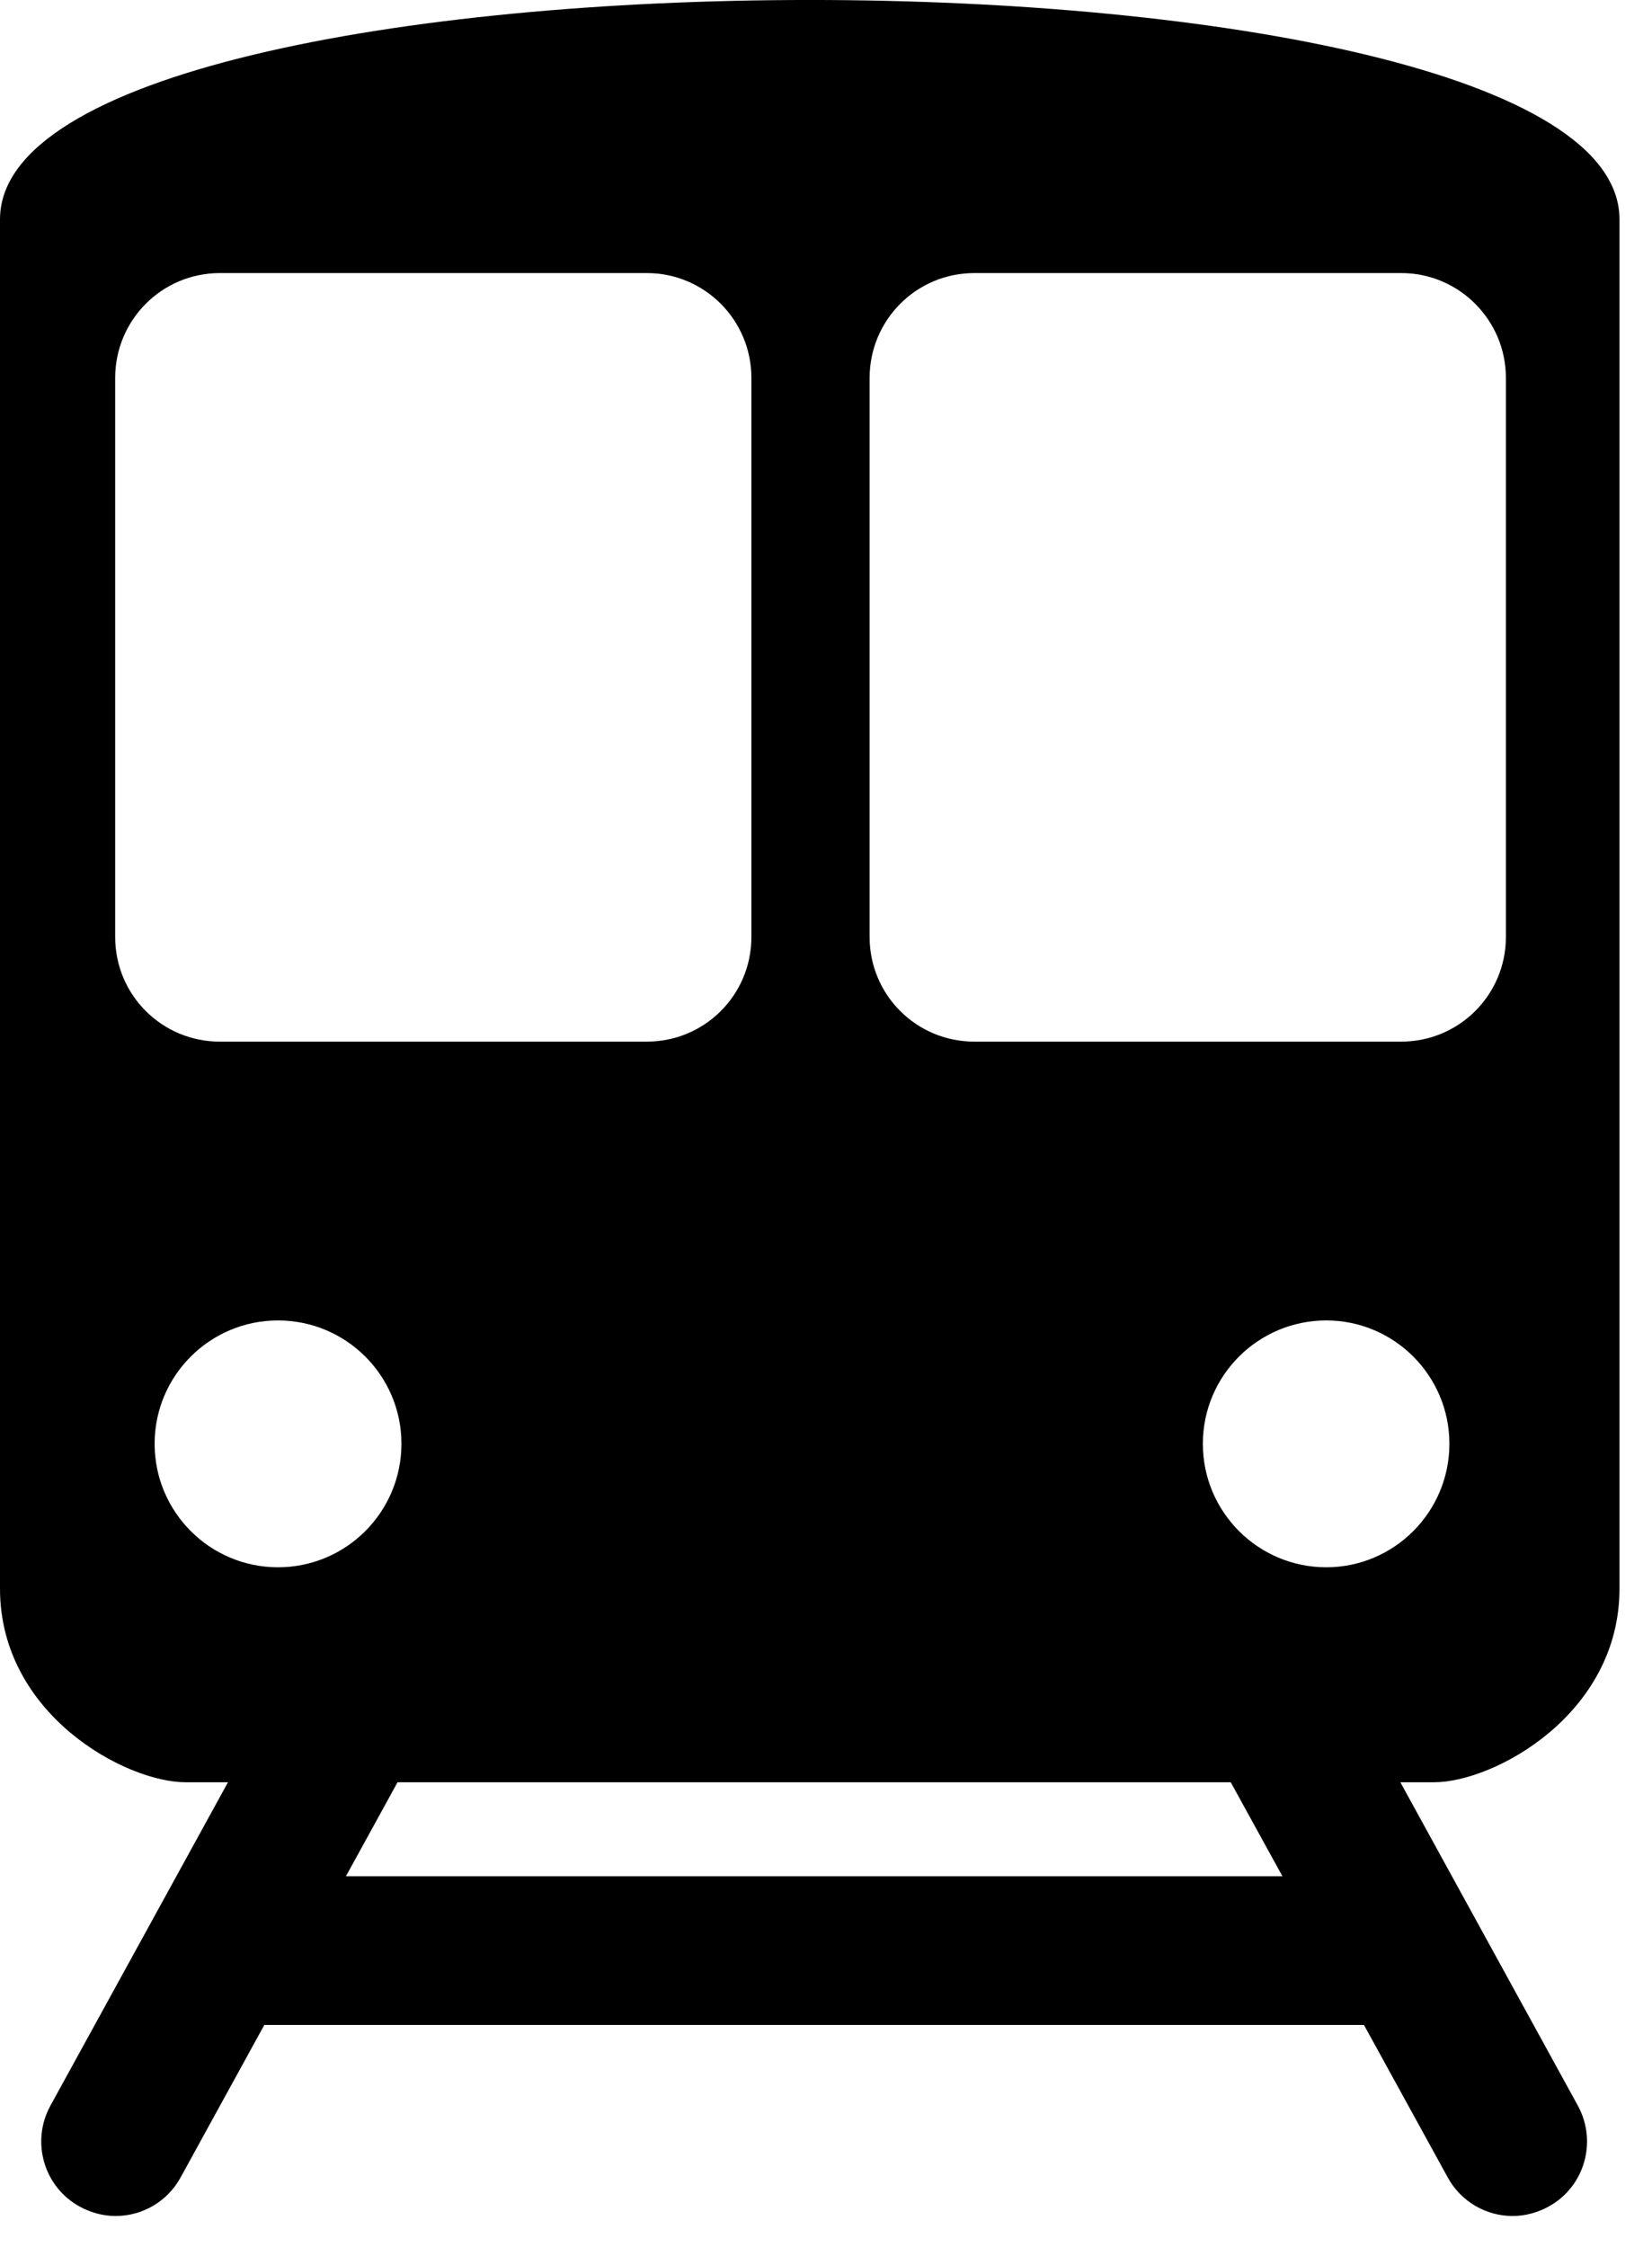 <?xml version="1.0" encoding="utf-8"?>
<svg xmlns="http://www.w3.org/2000/svg" fill="none" height="100%" overflow="visible" preserveAspectRatio="none" style="display: block;" viewBox="0 0 25 34" width="100%">
<path d="M22.789 14.178C22.789 15.055 22.078 15.761 21.207 15.761H14.743C13.868 15.761 13.16 15.055 13.16 14.178V5.718C13.16 4.843 13.868 4.132 14.743 4.132H21.207C22.078 4.132 22.789 4.843 22.789 5.718V14.178ZM20.071 23.715C19.039 23.715 18.203 22.878 18.203 21.846C18.203 20.816 19.039 19.98 20.071 19.98C21.098 19.98 21.934 20.816 21.934 21.846C21.934 22.878 21.098 23.715 20.071 23.715ZM5.235 28.39L6.016 26.968H18.625L19.407 28.39H5.235ZM2.34 21.846C2.34 20.816 3.176 19.98 4.207 19.98C5.239 19.98 6.075 20.816 6.075 21.846C6.075 22.878 5.239 23.715 4.207 23.715C3.176 23.715 2.34 22.878 2.34 21.846ZM1.743 14.178V5.718C1.743 4.843 2.45 4.132 3.325 4.132H9.789C10.664 4.132 11.371 4.843 11.371 5.718V14.178C11.371 15.055 10.664 15.761 9.789 15.761H3.325C2.45 15.761 1.743 15.055 1.743 14.178ZM0 3.32V24.038C0 25.941 1.899 26.968 2.809 26.968H3.45L0.762 31.863C0.465 32.41 0.664 33.093 1.207 33.389C1.379 33.483 1.567 33.531 1.75 33.531C2.145 33.531 2.532 33.319 2.735 32.944L4 30.64H20.641L21.907 32.944C22.11 33.319 22.496 33.531 22.891 33.531C23.075 33.531 23.262 33.483 23.434 33.389C23.977 33.093 24.176 32.41 23.879 31.863L21.192 26.968H21.7C22.61 26.968 24.508 25.941 24.508 24.038V3.32C24.508 -1.107 0 -1.107 0 3.32Z" fill="black" id="Vector"/>
</svg>